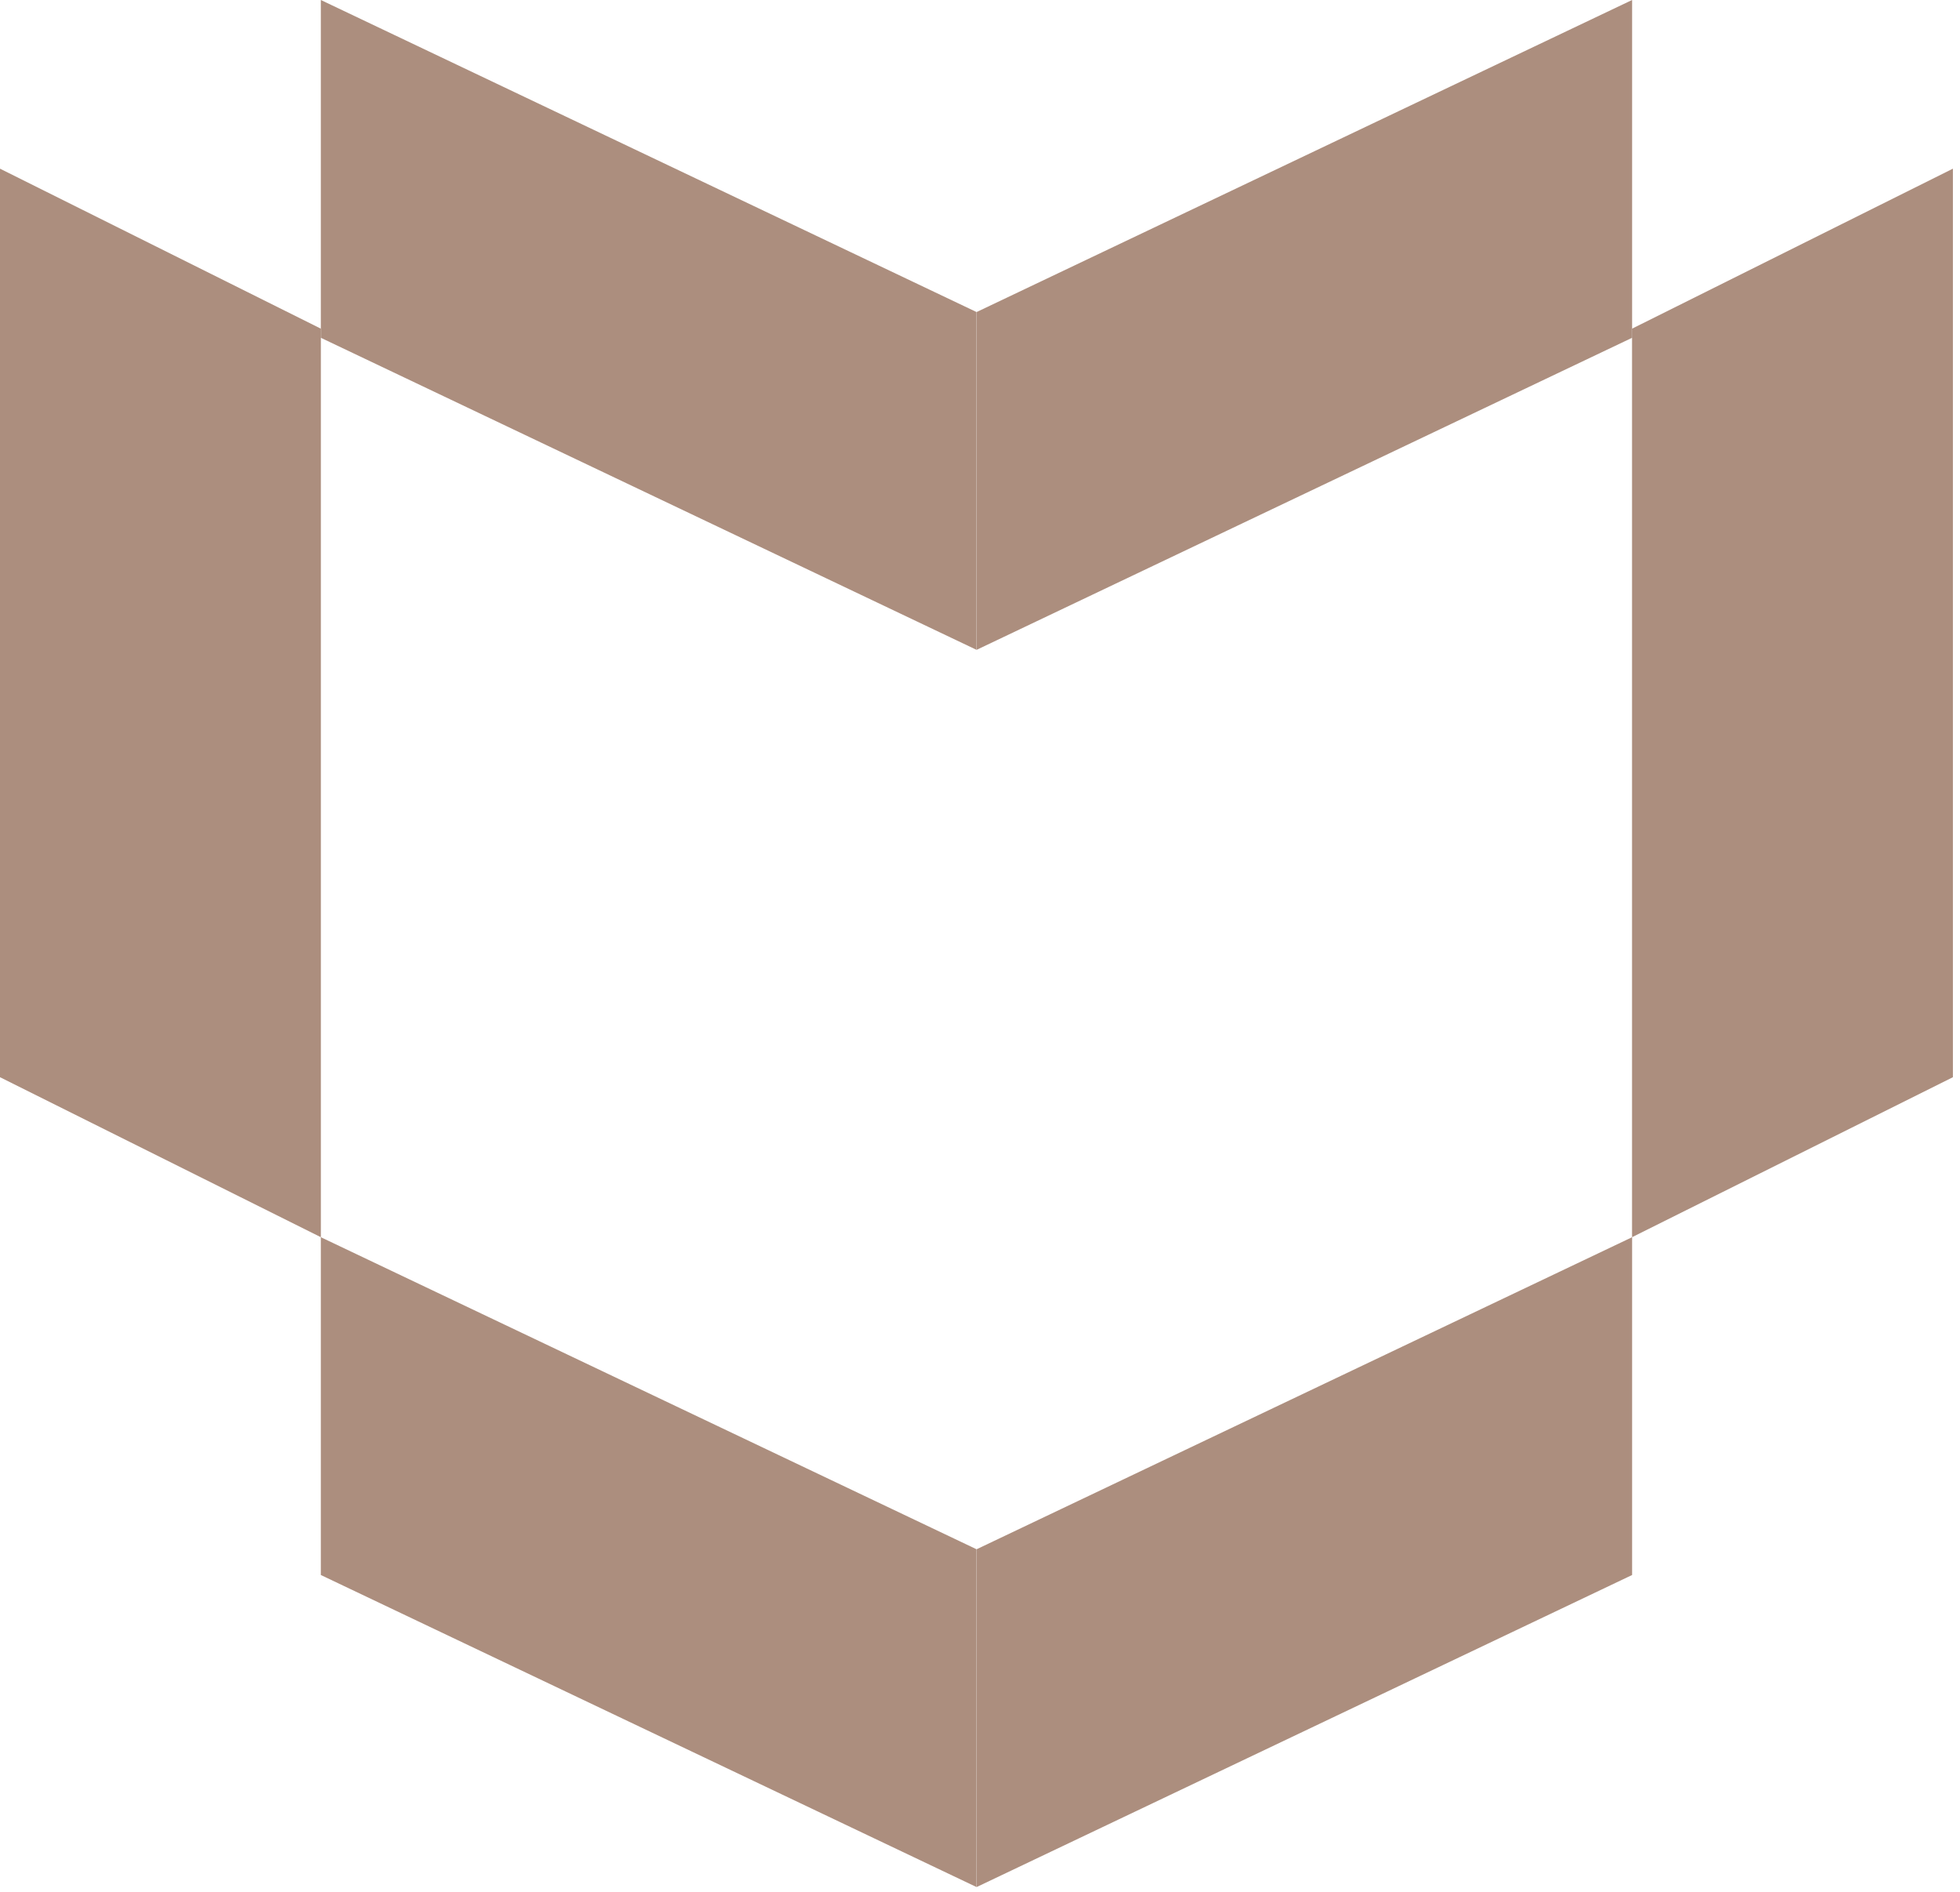 <svg width="86" height="83" viewBox="0 0 86 83" fill="none" xmlns="http://www.w3.org/2000/svg">
<path d="M0 47.26L14.08 54.28V14.42L0 7.4V47.26Z" fill="#AC8E7E"/>
<path d="M14.078 69.1L42.848 82.79V67.97L14.078 54.28V69.1Z" fill="#AC8E7E"/>
<path d="M14.078 14.82L42.848 28.51V13.69L14.078 0V14.82Z" fill="#AC8E7E"/>
<path d="M85.689 47.26L71.609 54.28V14.42L85.689 7.4V47.26Z" fill="#AC8E7E"/>
<path d="M71.612 69.1L42.852 82.79V67.97L71.612 54.28V69.1Z" fill="#AC8E7E"/>
<path d="M71.612 14.82L42.852 28.51V13.69L71.612 0V14.82Z" fill="#AC8E7E"/>
</svg>
